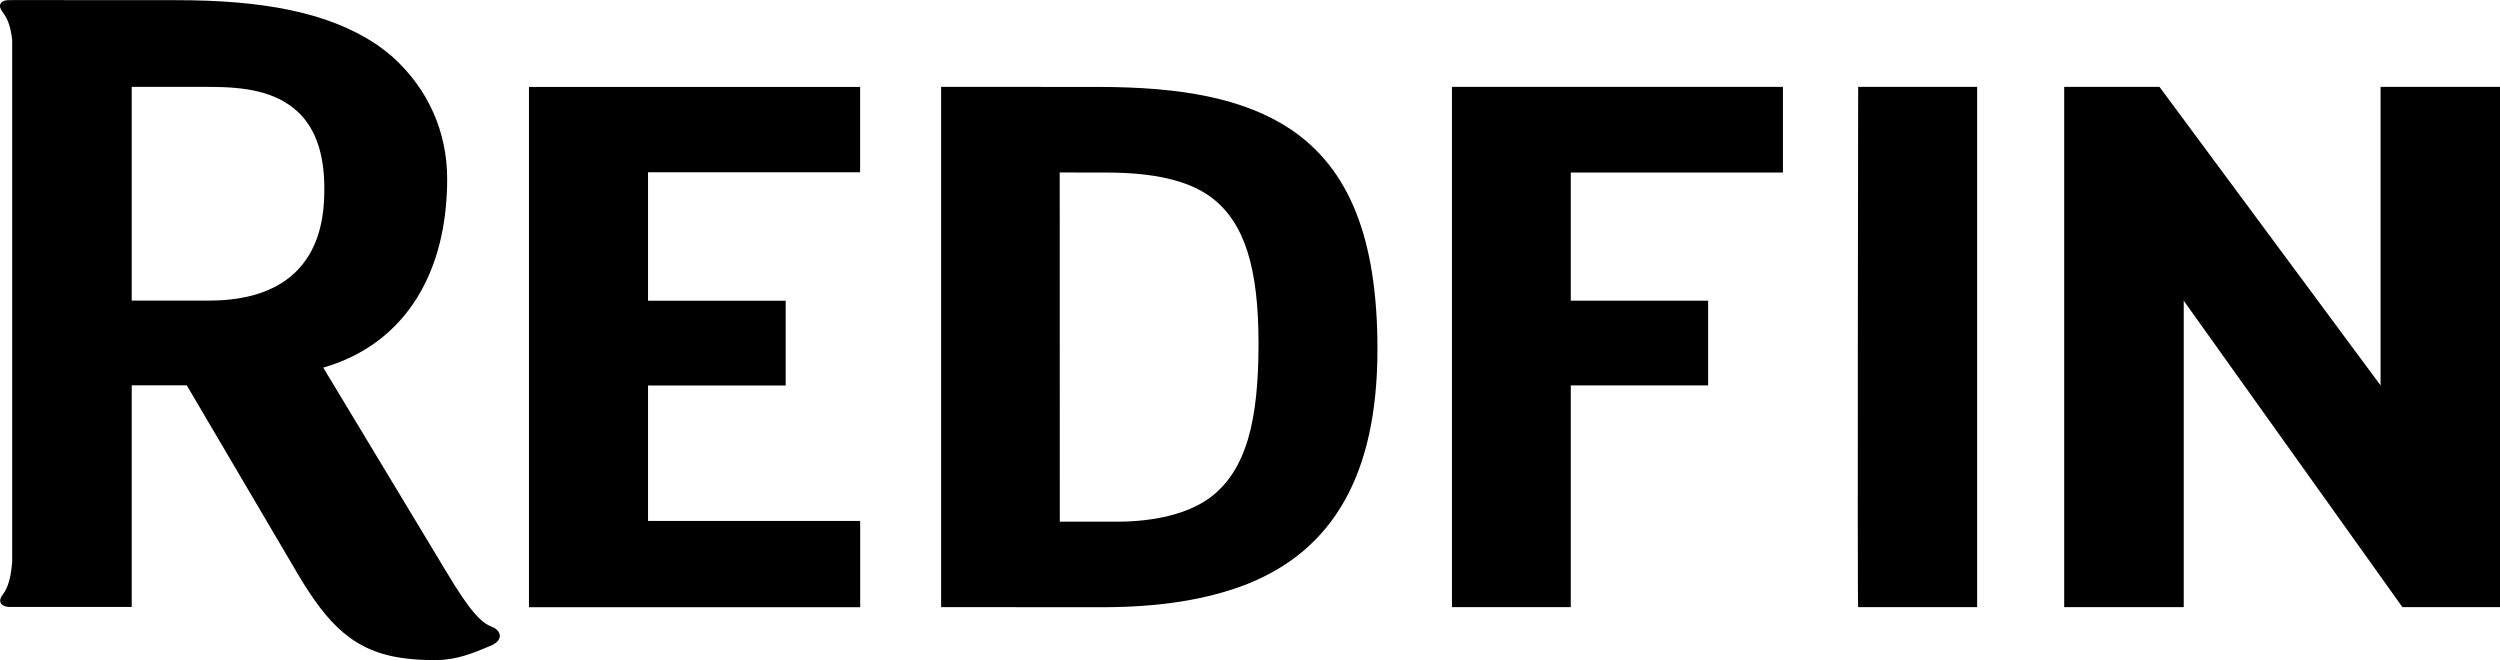<svg width="106" height="28" viewBox="0 0 106 28" fill="none" xmlns="http://www.w3.org/2000/svg">
<path d="M52.915 18.618C52.586 19.719 52.061 20.558 51.245 21.143C50.347 21.776 48.993 22.12 47.32 22.12H44.935L44.932 7.313L46.934 7.316C48.904 7.322 50.364 7.637 51.346 8.359C52.063 8.894 52.563 9.641 52.89 10.66C53.216 11.681 53.361 12.967 53.361 14.561C53.361 16.156 53.242 17.515 52.915 18.618ZM54.699 5.465C52.734 4.169 50.089 3.686 46.566 3.686L39.903 3.682V25.742L46.706 25.746C49.127 25.746 51.209 25.435 52.95 24.736C54.699 24.023 56.066 22.891 56.993 21.26C57.919 19.63 58.404 17.504 58.404 14.803C58.404 12.467 58.11 10.557 57.5 9.017C56.891 7.476 55.959 6.306 54.699 5.465Z" fill="black"/>
<path d="M61.563 25.742H66.601V16.341H72.425V12.747H66.601V7.314L75.597 7.316V3.682H61.563V25.742Z" fill="black"/>
<path d="M78.786 25.742H83.831V3.682H78.786C78.786 3.682 78.749 25.742 78.786 25.742Z" fill="black"/>
<path d="M106 3.682H100.936V16.341L91.561 3.682H87.522V25.742H92.59V12.75L101.862 25.742H106V3.682Z" fill="black"/>
<path d="M8.85 12.746H5.758H5.585V3.683H8.85C10.465 3.683 11.697 3.893 12.619 4.731C12.96 5.053 13.224 5.444 13.411 5.915C13.637 6.485 13.751 7.172 13.751 7.999C13.751 9.204 13.641 12.746 8.85 12.746ZM20.87 26.582C20.447 26.413 20.022 26.089 18.881 24.17L16.61 20.403L13.933 15.964L13.706 15.587C13.837 15.549 13.965 15.508 14.092 15.464C17.166 14.41 18.96 11.597 18.96 7.583C18.96 5.598 18.158 3.766 16.626 2.395C16.403 2.205 16.172 2.024 15.925 1.859C13.88 0.51 11.126 0.007 7.457 0.007L0.519 0.003H0.516V0.005H0.414C-0.037 -0.001 -0.08 0.259 0.097 0.494C0.257 0.704 0.437 0.983 0.516 1.691V23.84C0.438 24.742 0.254 25.029 0.097 25.237C-0.082 25.471 -0.003 25.739 0.448 25.735H5.585V16.339H7.92L9.56 19.127L11.623 22.632L12.626 24.336C13.9 26.48 15.015 27.668 17.234 27.922C17.537 27.962 17.86 27.981 18.208 27.984H18.551C19.349 27.984 20.129 27.664 20.614 27.458C20.68 27.434 20.744 27.408 20.808 27.38C21.39 27.122 21.229 26.726 20.87 26.582Z" fill="black"/>
<path d="M27.477 16.345H33.313V12.751H27.477V7.304H36.469V3.686H22.428V25.746H36.472V22.088H27.477V16.345Z" fill="black"/>
</svg>
